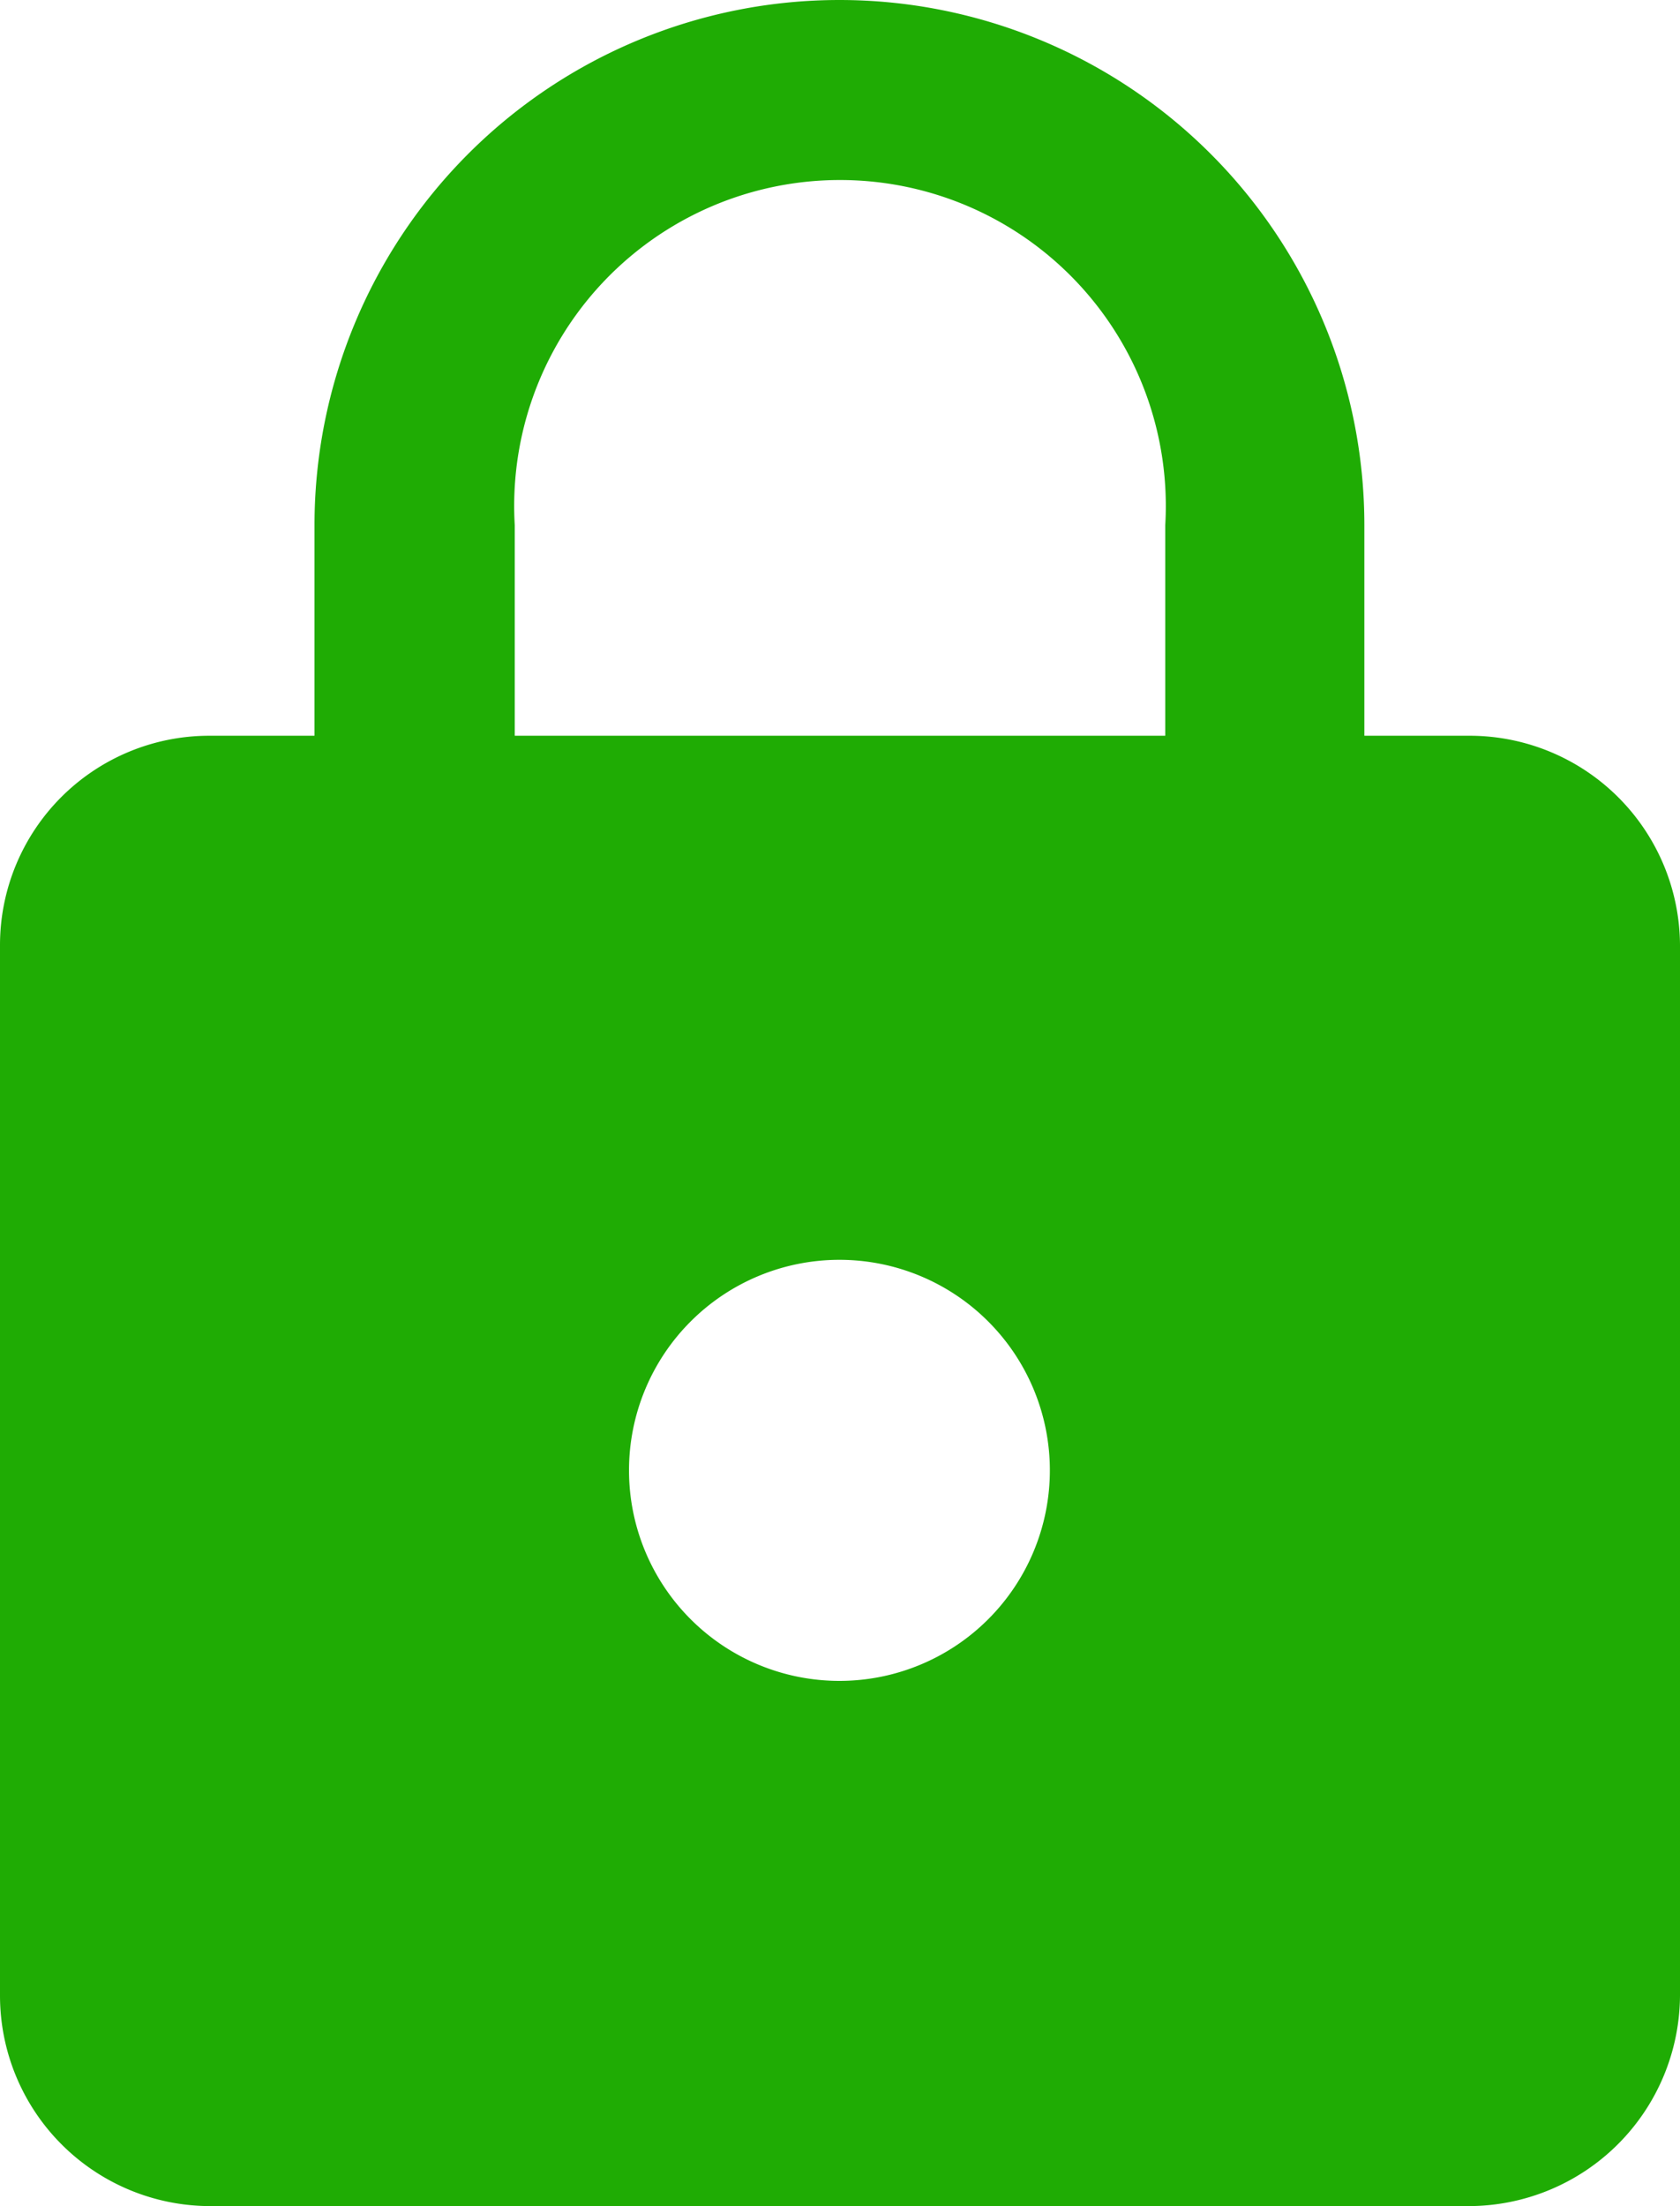 <svg id="Layer_1" data-name="Layer 1" xmlns="http://www.w3.org/2000/svg" viewBox="0 0 14.85 19.49"><defs><style>.cls-1{fill:#1fac04;}</style></defs><title>safe</title><path class="cls-1" d="M16.14,6.75h-.93V4.89a4.64,4.64,0,0,0-9.28,0V6.75H5A1.85,1.85,0,0,0,3.15,8.6v9.28A1.86,1.86,0,0,0,5,19.74H16.14A1.87,1.87,0,0,0,18,17.88V8.6a1.86,1.86,0,0,0-1.86-1.85ZM10.57,15.1a1.86,1.86,0,1,1,1.86-1.86,1.86,1.86,0,0,1-1.86,1.86Zm2.88-8.35H7.7V4.89a2.88,2.88,0,1,1,5.75,0Zm0,0" transform="translate(-3.15 -0.25)"/></svg>